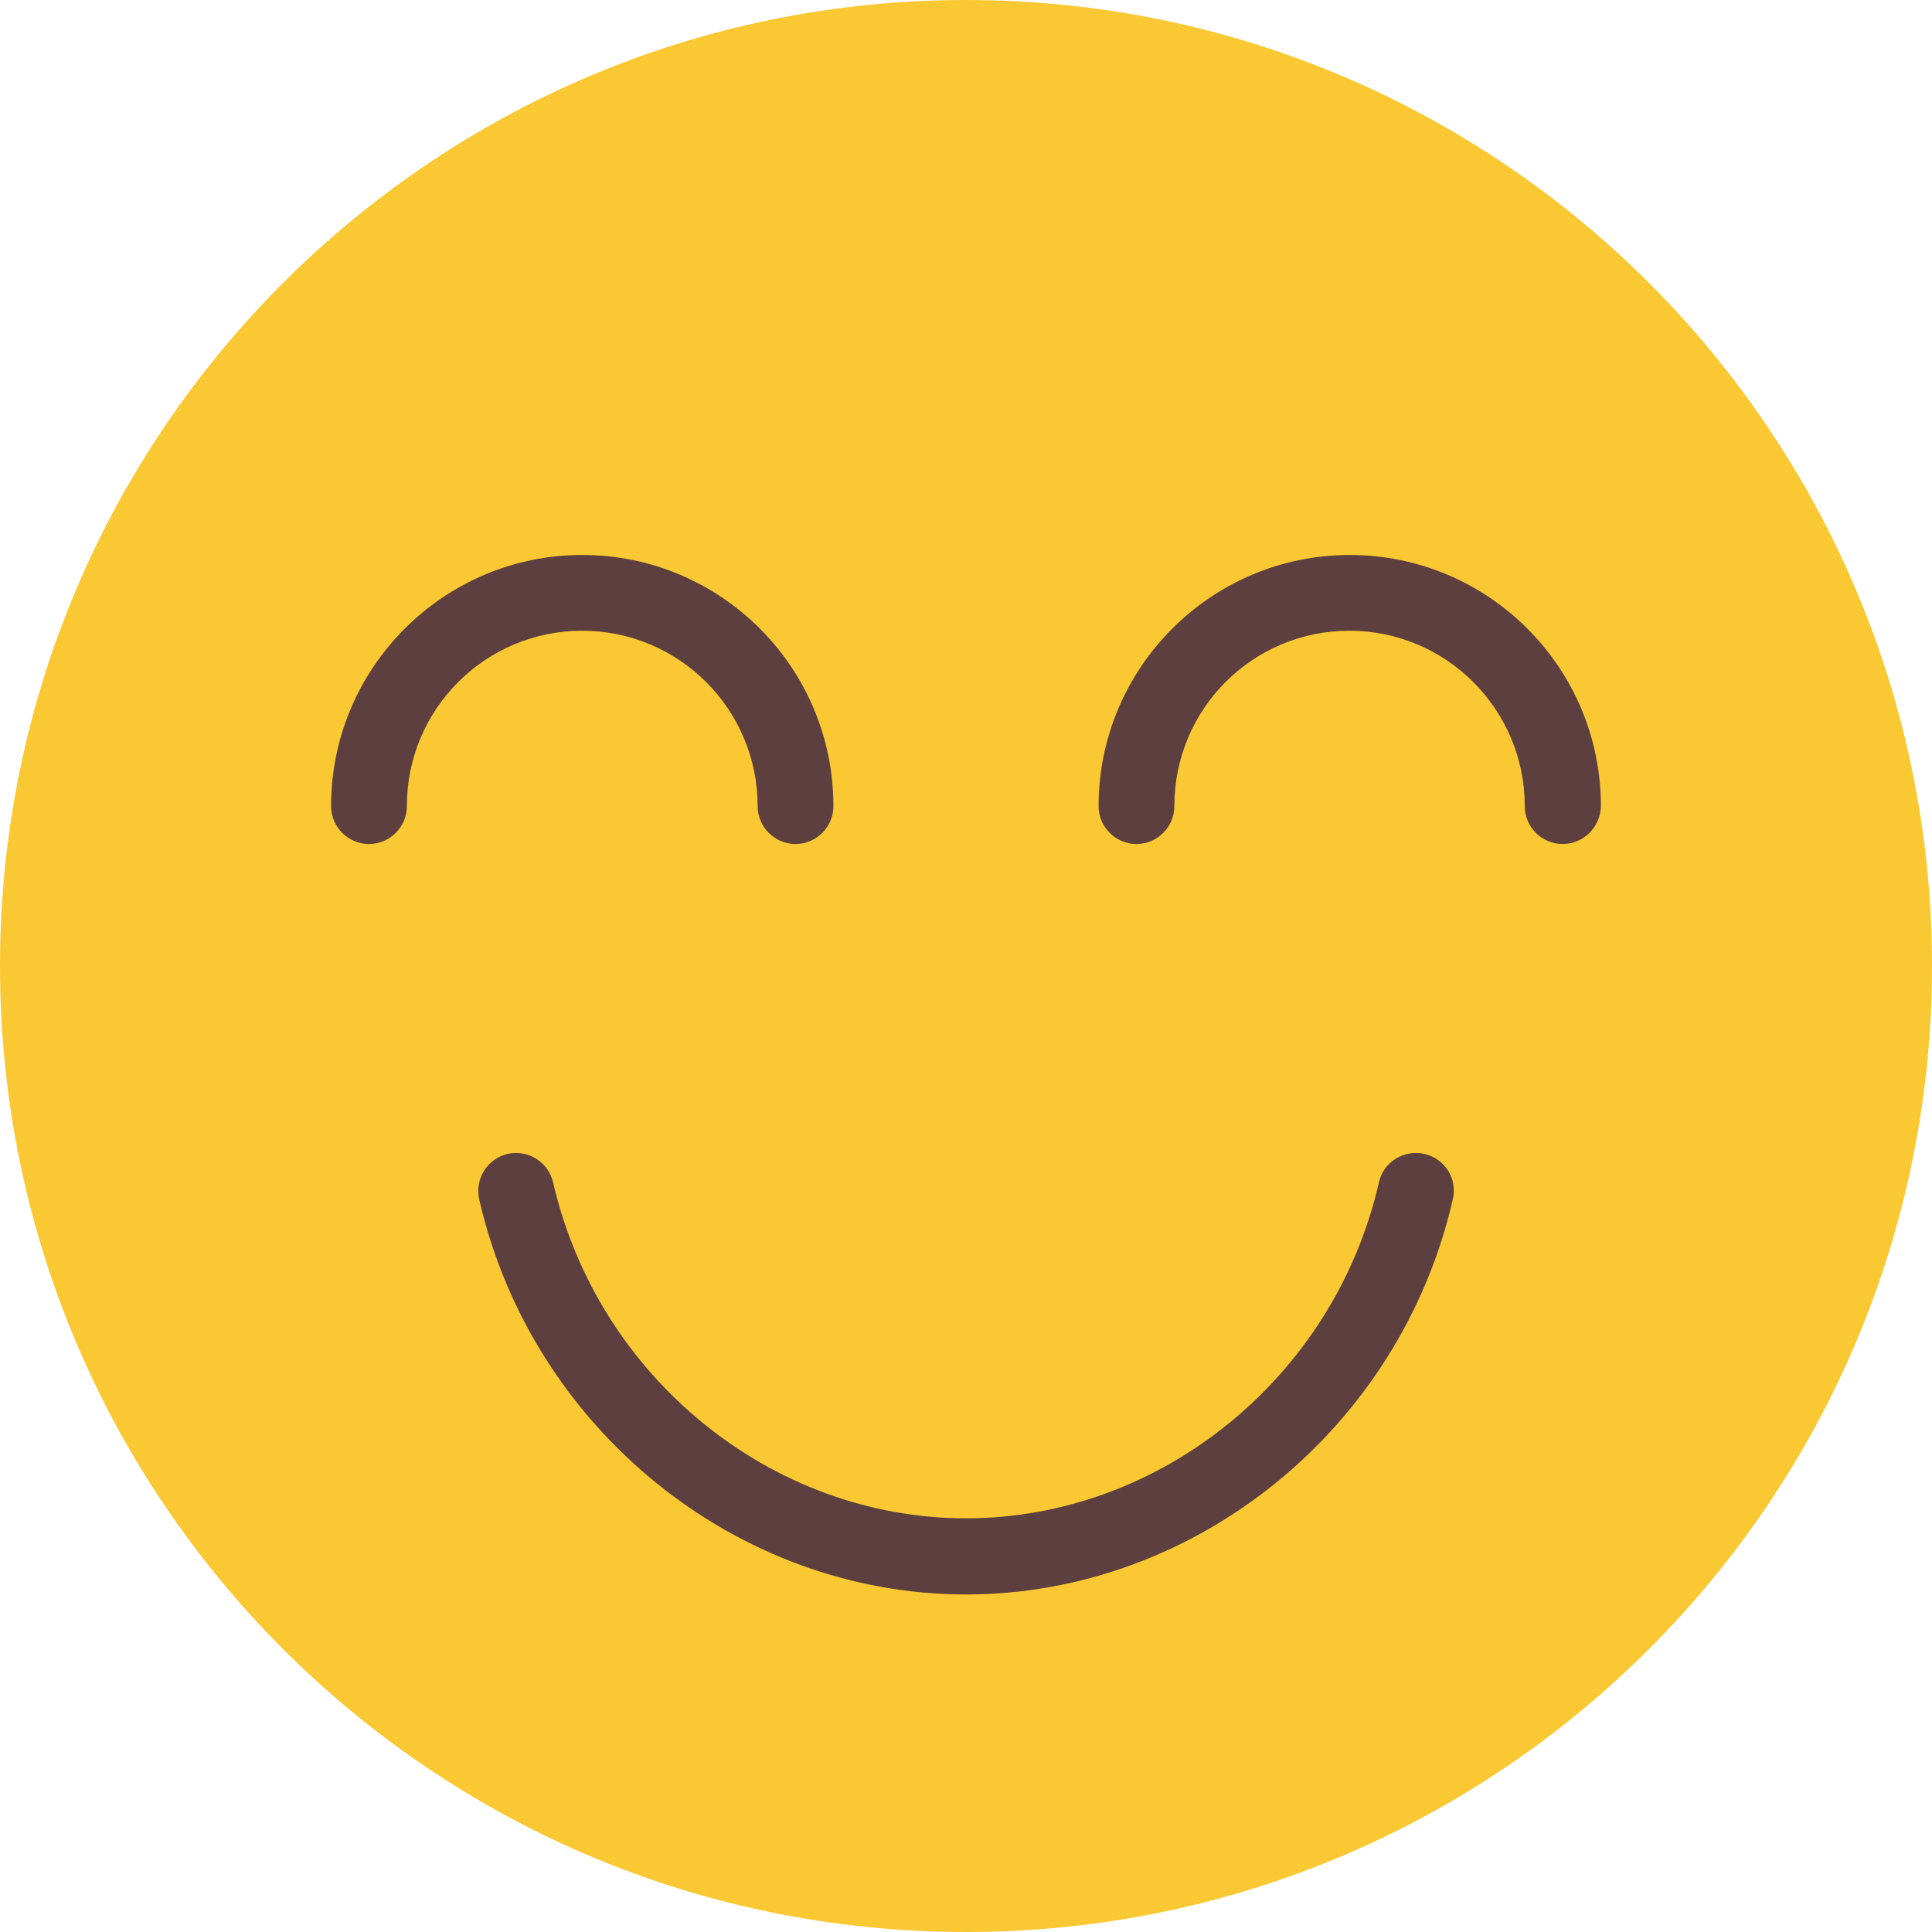 <?xml version="1.0" encoding="UTF-8" standalone="no"?><svg xmlns="http://www.w3.org/2000/svg" xmlns:xlink="http://www.w3.org/1999/xlink" fill="#000000" height="510" preserveAspectRatio="xMidYMid meet" version="1" viewBox="1.0 1.0 510.0 510.0" width="510" zoomAndPan="magnify"><g><g><g><g id="change1_1"><path d="M256,1c140.8,0,255,114.2,255,255S396.8,511,256,511S1,396.8,1,256S115.2,1,256,1z" fill="#fac832"/></g><g id="change2_1"><path d="M413.5,223.8c-5.5,0-10-4.5-10-10c0-25.5-20.7-46.3-46.3-46.3S311,188.2,311,213.8c0,5.5-4.5,10-10,10 s-10-4.5-10-10c0-36.5,29.7-66.3,66.3-66.3s66.3,29.7,66.3,66.3C423.5,219.3,419,223.8,413.5,223.8z" fill="#5d3f3f"/></g><g id="change2_2"><path d="M211,223.8c-5.5,0-10-4.5-10-10c0-25.5-20.7-46.3-46.3-46.3s-46.3,20.7-46.3,46.3c0,5.5-4.5,10-10,10 s-10-4.5-10-10c0-36.5,29.7-66.3,66.3-66.3s66.3,29.7,66.3,66.3C221,219.3,216.5,223.8,211,223.8z" fill="#5d3f3f"/></g><g id="change2_3"><path d="M256,421.9c-60.7,0-114.7-43.9-128.5-104.3c-1.2-5.4,2.1-10.7,7.5-12c5.4-1.2,10.7,2.1,12,7.5 c11.8,51.4,57.6,88.7,109,88.7s97.3-37.3,109-88.7c1.2-5.4,6.6-8.7,12-7.5c5.4,1.2,8.8,6.6,7.5,12 C370.7,378,316.7,421.9,256,421.9z" fill="#5d3f3f"/></g></g></g></g></svg>